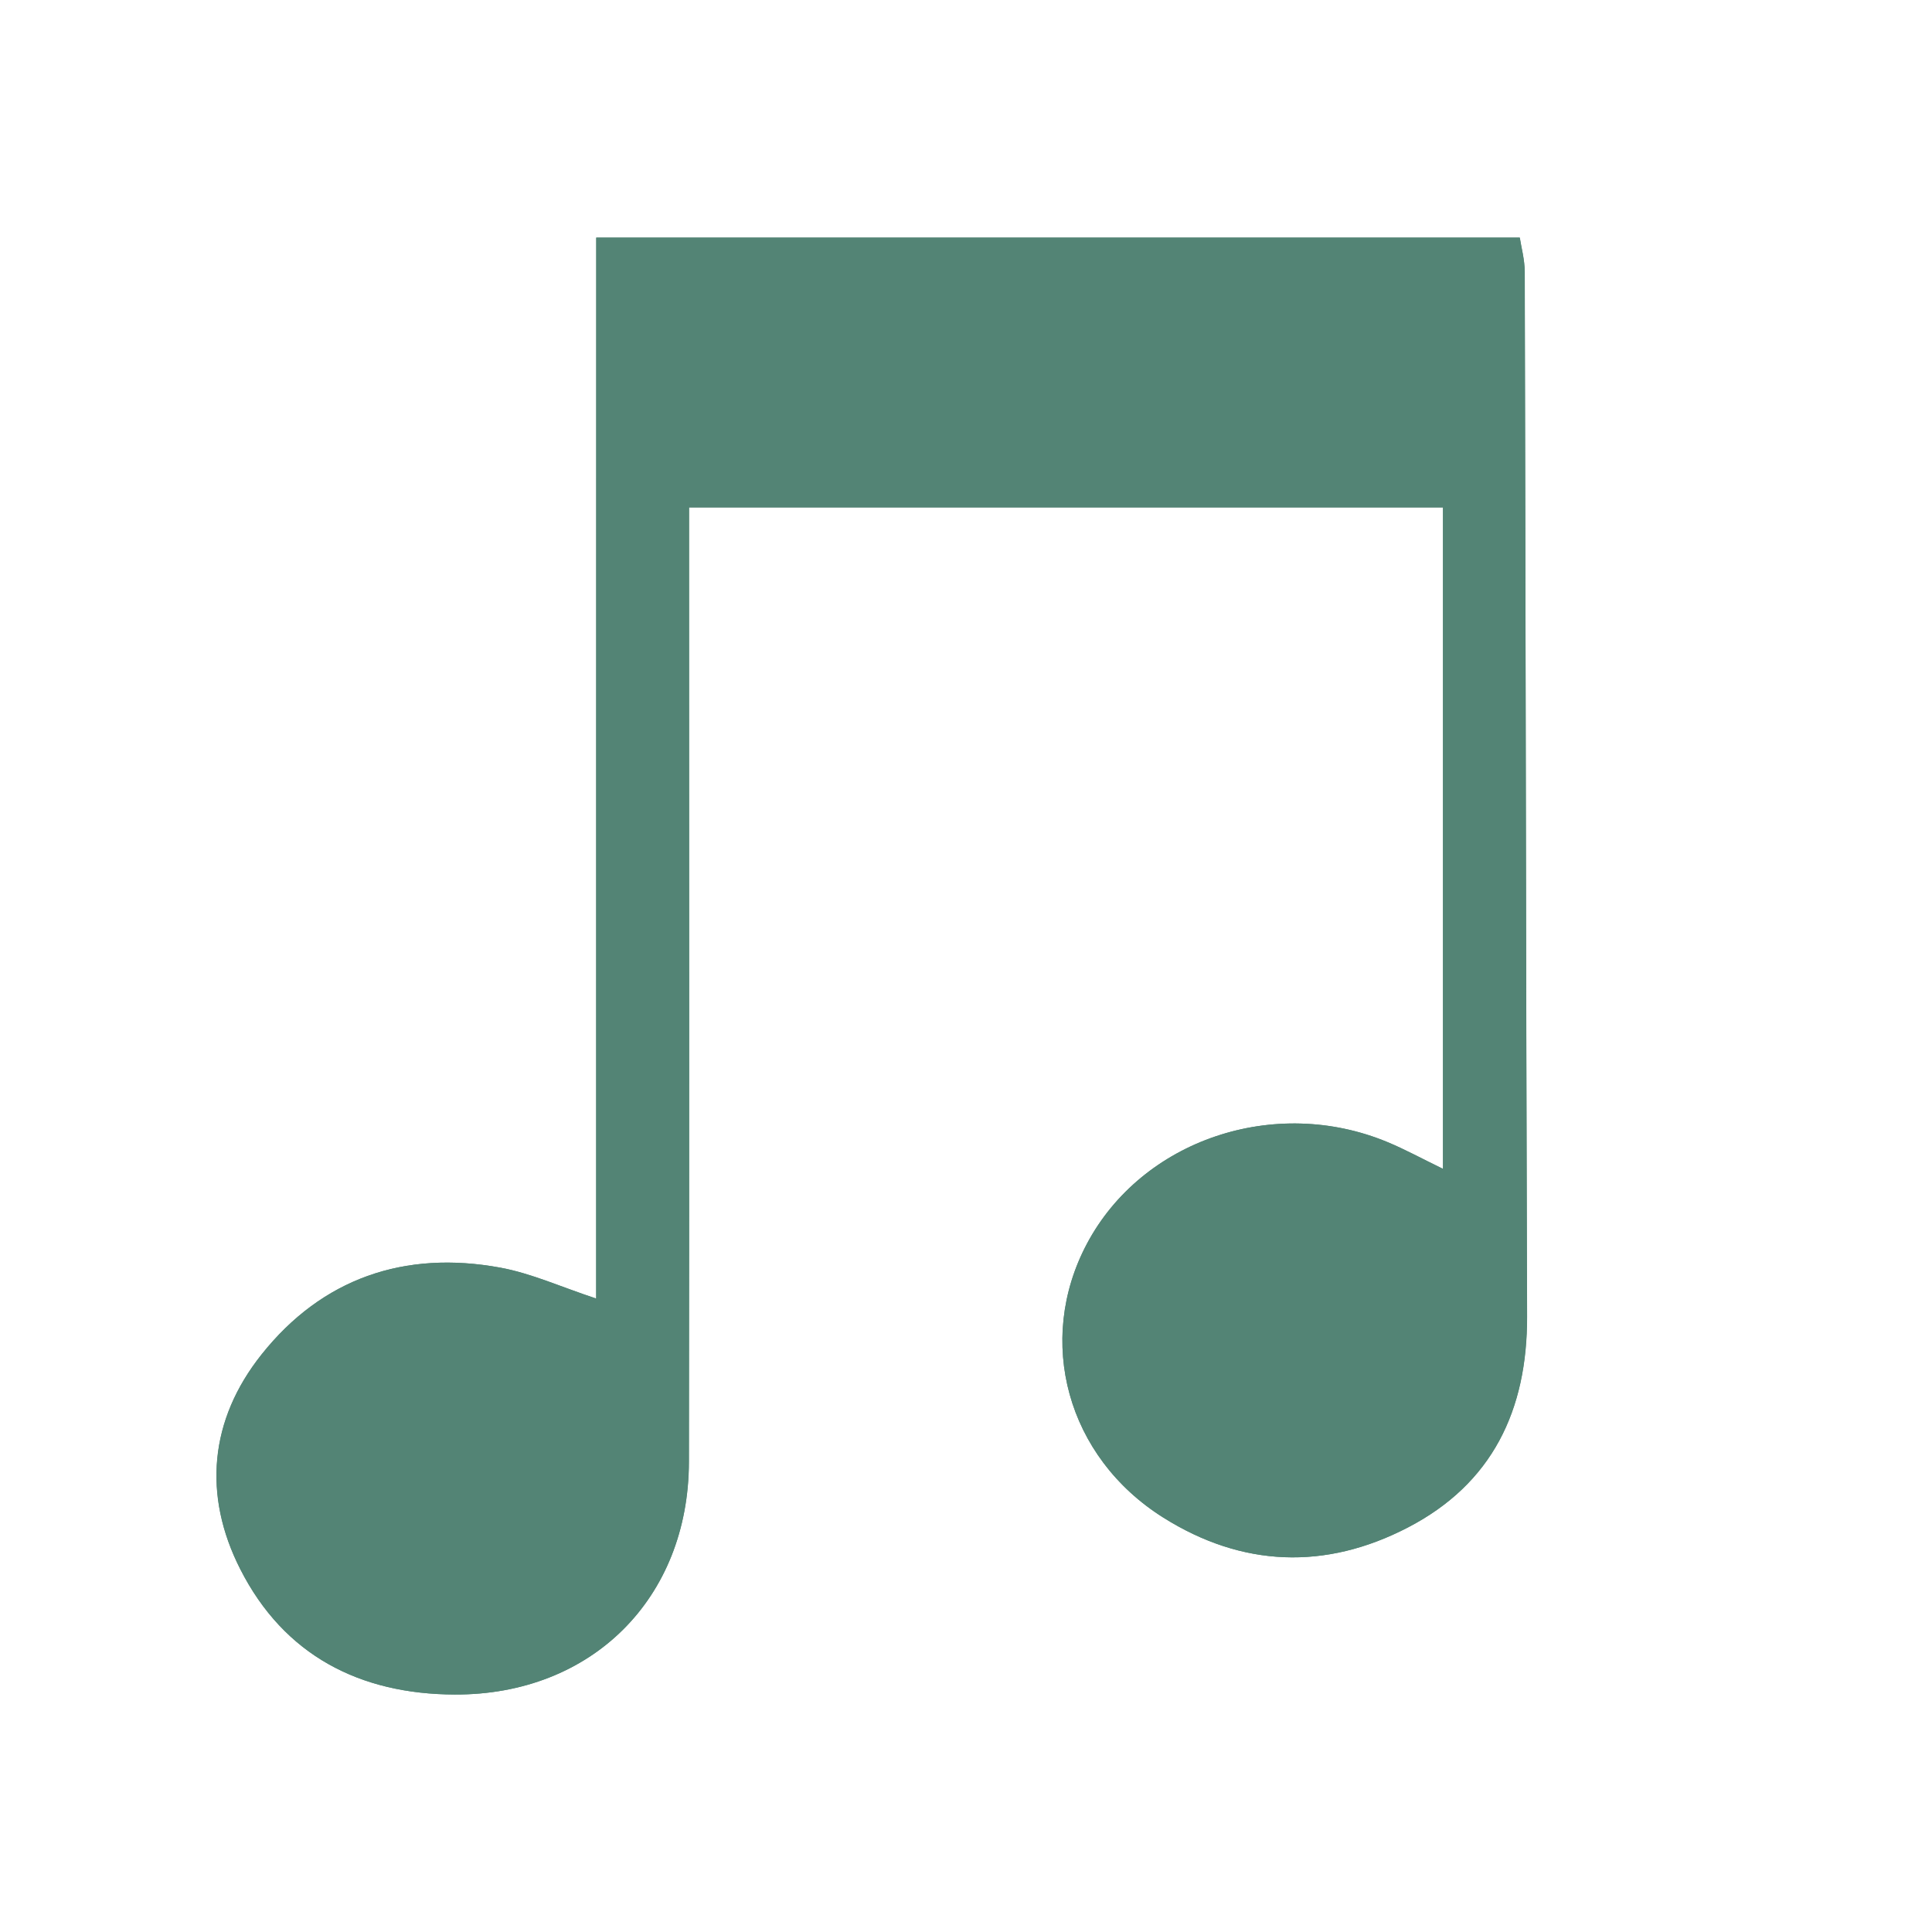 <?xml version="1.0" encoding="utf-8"?>
<!-- Generator: Adobe Illustrator 25.4.1, SVG Export Plug-In . SVG Version: 6.00 Build 0)  -->
<svg version="1.1" id="Layer_1" xmlns="http://www.w3.org/2000/svg" xmlns:xlink="http://www.w3.org/1999/xlink" x="0px" y="0px"
	 viewBox="0 0 132.61 132.61" style="enable-background:new 0 0 132.61 132.61;" xml:space="preserve">
<style type="text/css">
	.st0{fill:#538475;}
</style>
<g id="_x30_c5ioj_2_">
	<g>
		<path class="st0" d="M40.92,89.13c-2.41-0.79-4.44-1.72-6.57-2.12c-6.58-1.21-12.23,0.73-16.4,5.97
			c-3.56,4.48-4.04,9.64-1.45,14.73c3.01,5.91,8.2,8.58,14.72,8.6c9.39,0.03,16.05-6.6,16.07-15.97c0.03-20.37,0.01-40.74,0.01-61.1
			c0-1.5,0-3,0-4.41c17.68,0,34.71,0,51.75,0c0,15.25,0,30.16,0,45.4c-1.48-0.72-2.61-1.34-3.79-1.83
			c-7.76-3.24-16.86-0.16-20.65,6.97c-3.54,6.66-1.38,14.64,5.25,18.8c5.41,3.4,11.12,3.61,16.77,0.68
			c5.81-3.01,8.21-8.06,8.19-14.49c-0.08-23.89-0.1-47.78-0.16-71.68c0-0.85-0.24-1.71-0.34-2.37c-21.23,0-42.16,0-63.39,0
			C40.92,40.74,40.92,64.83,40.92,89.13z"/>
		<path class="st0" d="M40.92,89.13c0-24.3,0-48.39,0-72.82c21.23,0,42.17,0,63.39,0c0.1,0.66,0.34,1.51,0.34,2.37
			c0.07,23.89,0.09,47.78,0.16,71.68c0.02,6.43-2.38,11.48-8.19,14.49c-5.65,2.93-11.36,2.72-16.77-0.68
			c-6.62-4.16-8.78-12.14-5.25-18.8c3.79-7.13,12.89-10.21,20.65-6.97c1.18,0.49,2.31,1.11,3.79,1.83c0-15.24,0-30.15,0-45.4
			c-17.05,0-34.07,0-51.75,0c0,1.41,0,2.91,0,4.41c0,20.37,0.02,40.74-0.01,61.1c-0.01,9.38-6.67,16.01-16.07,15.97
			c-6.52-0.02-11.72-2.69-14.72-8.6c-2.59-5.09-2.11-10.25,1.45-14.73c4.16-5.24,9.82-7.18,16.4-5.97
			C36.48,87.4,38.51,88.33,40.92,89.13z"/>
	</g>
</g>
</svg>
